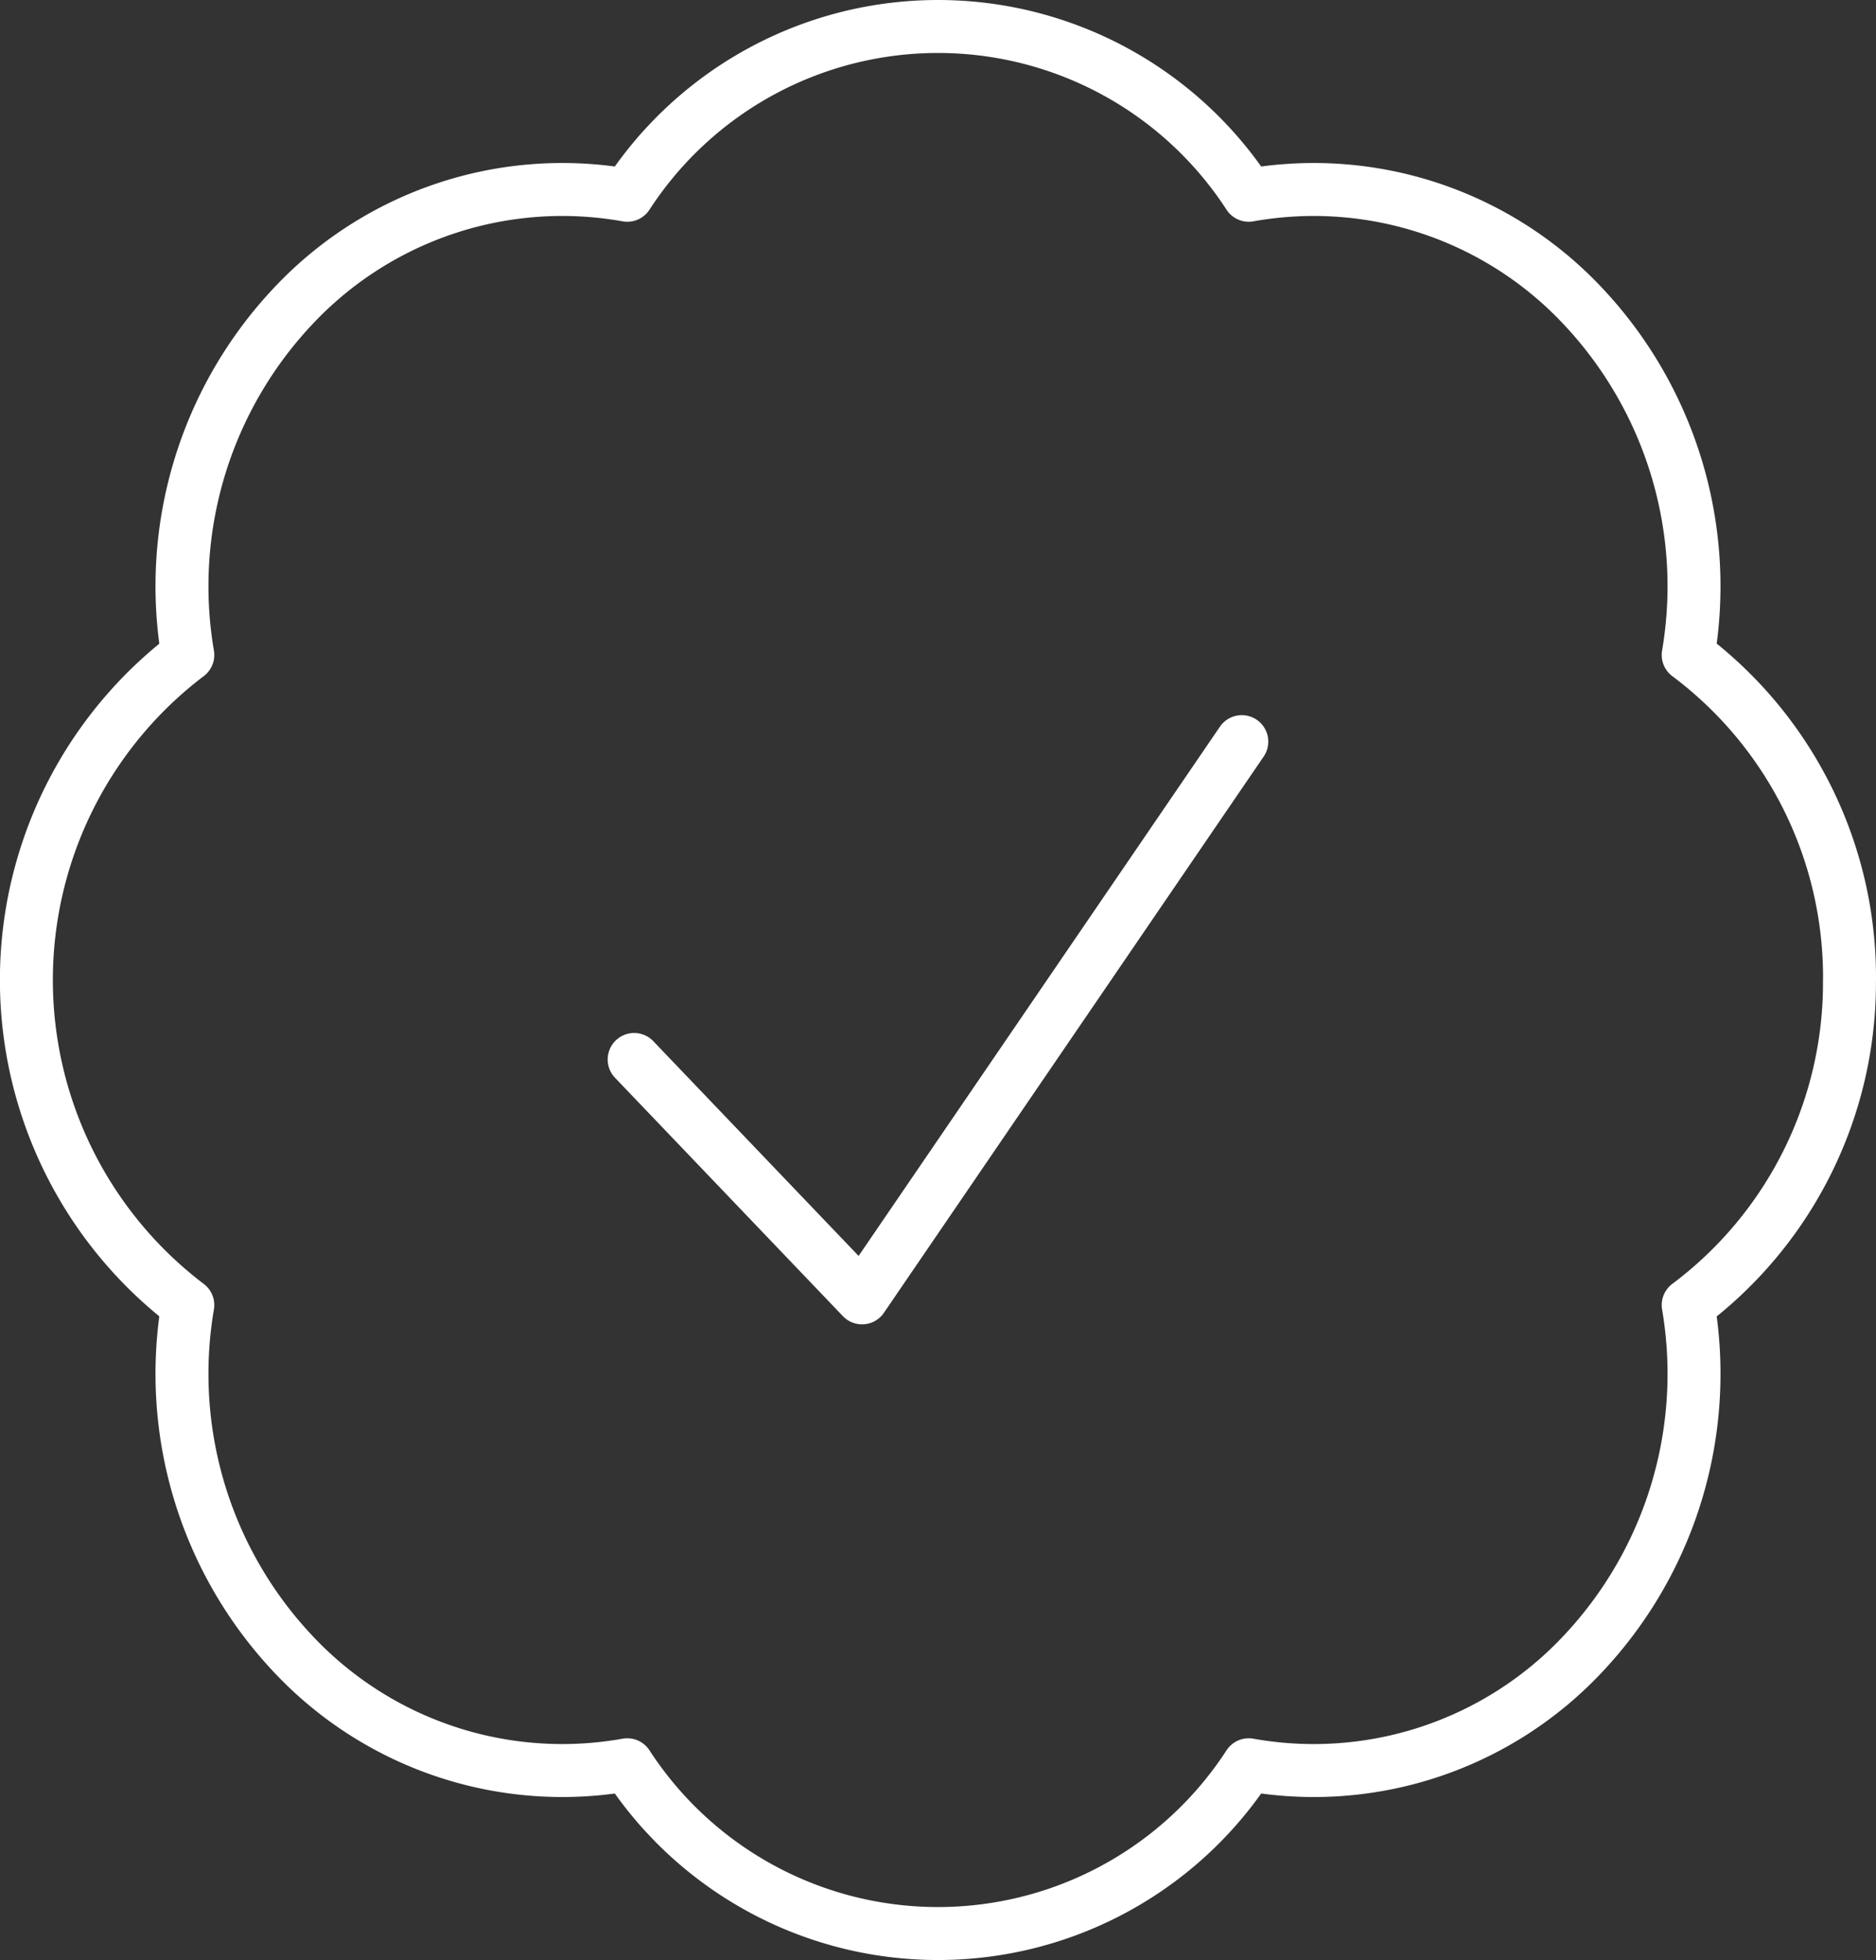 <?xml version="1.0" encoding="UTF-8"?>
<svg xmlns="http://www.w3.org/2000/svg" width="70.853" height="74" viewBox="0 0 70.853 74">
  <rect x="0" y="0" width="70.853" height="74" fill="#333333" stroke="none"/>
  <path d="M25.951,42l8.607,9L48.9,30m22.951,9A15.2,15.2,0,0,1,65.76,51.272a15.419,15.419,0,0,1-3.99,13.184,13.933,13.933,0,0,1-12.608,4.172,13.993,13.993,0,0,1-23.471,0,13.937,13.937,0,0,1-12.608-4.172,15.419,15.419,0,0,1-3.99-13.184,15.4,15.4,0,0,1,0-24.544,15.419,15.419,0,0,1,3.99-13.184A13.937,13.937,0,0,1,25.691,9.372a13.993,13.993,0,0,1,23.471,0A13.937,13.937,0,0,1,61.77,13.544a15.424,15.424,0,0,1,3.99,13.184A15.2,15.2,0,0,1,71.853,39Z" transform="translate(-2 -2)" fill="none" stroke="#fff" stroke-linecap="round" stroke-linejoin="round" stroke-width="2"></path>
</svg>
